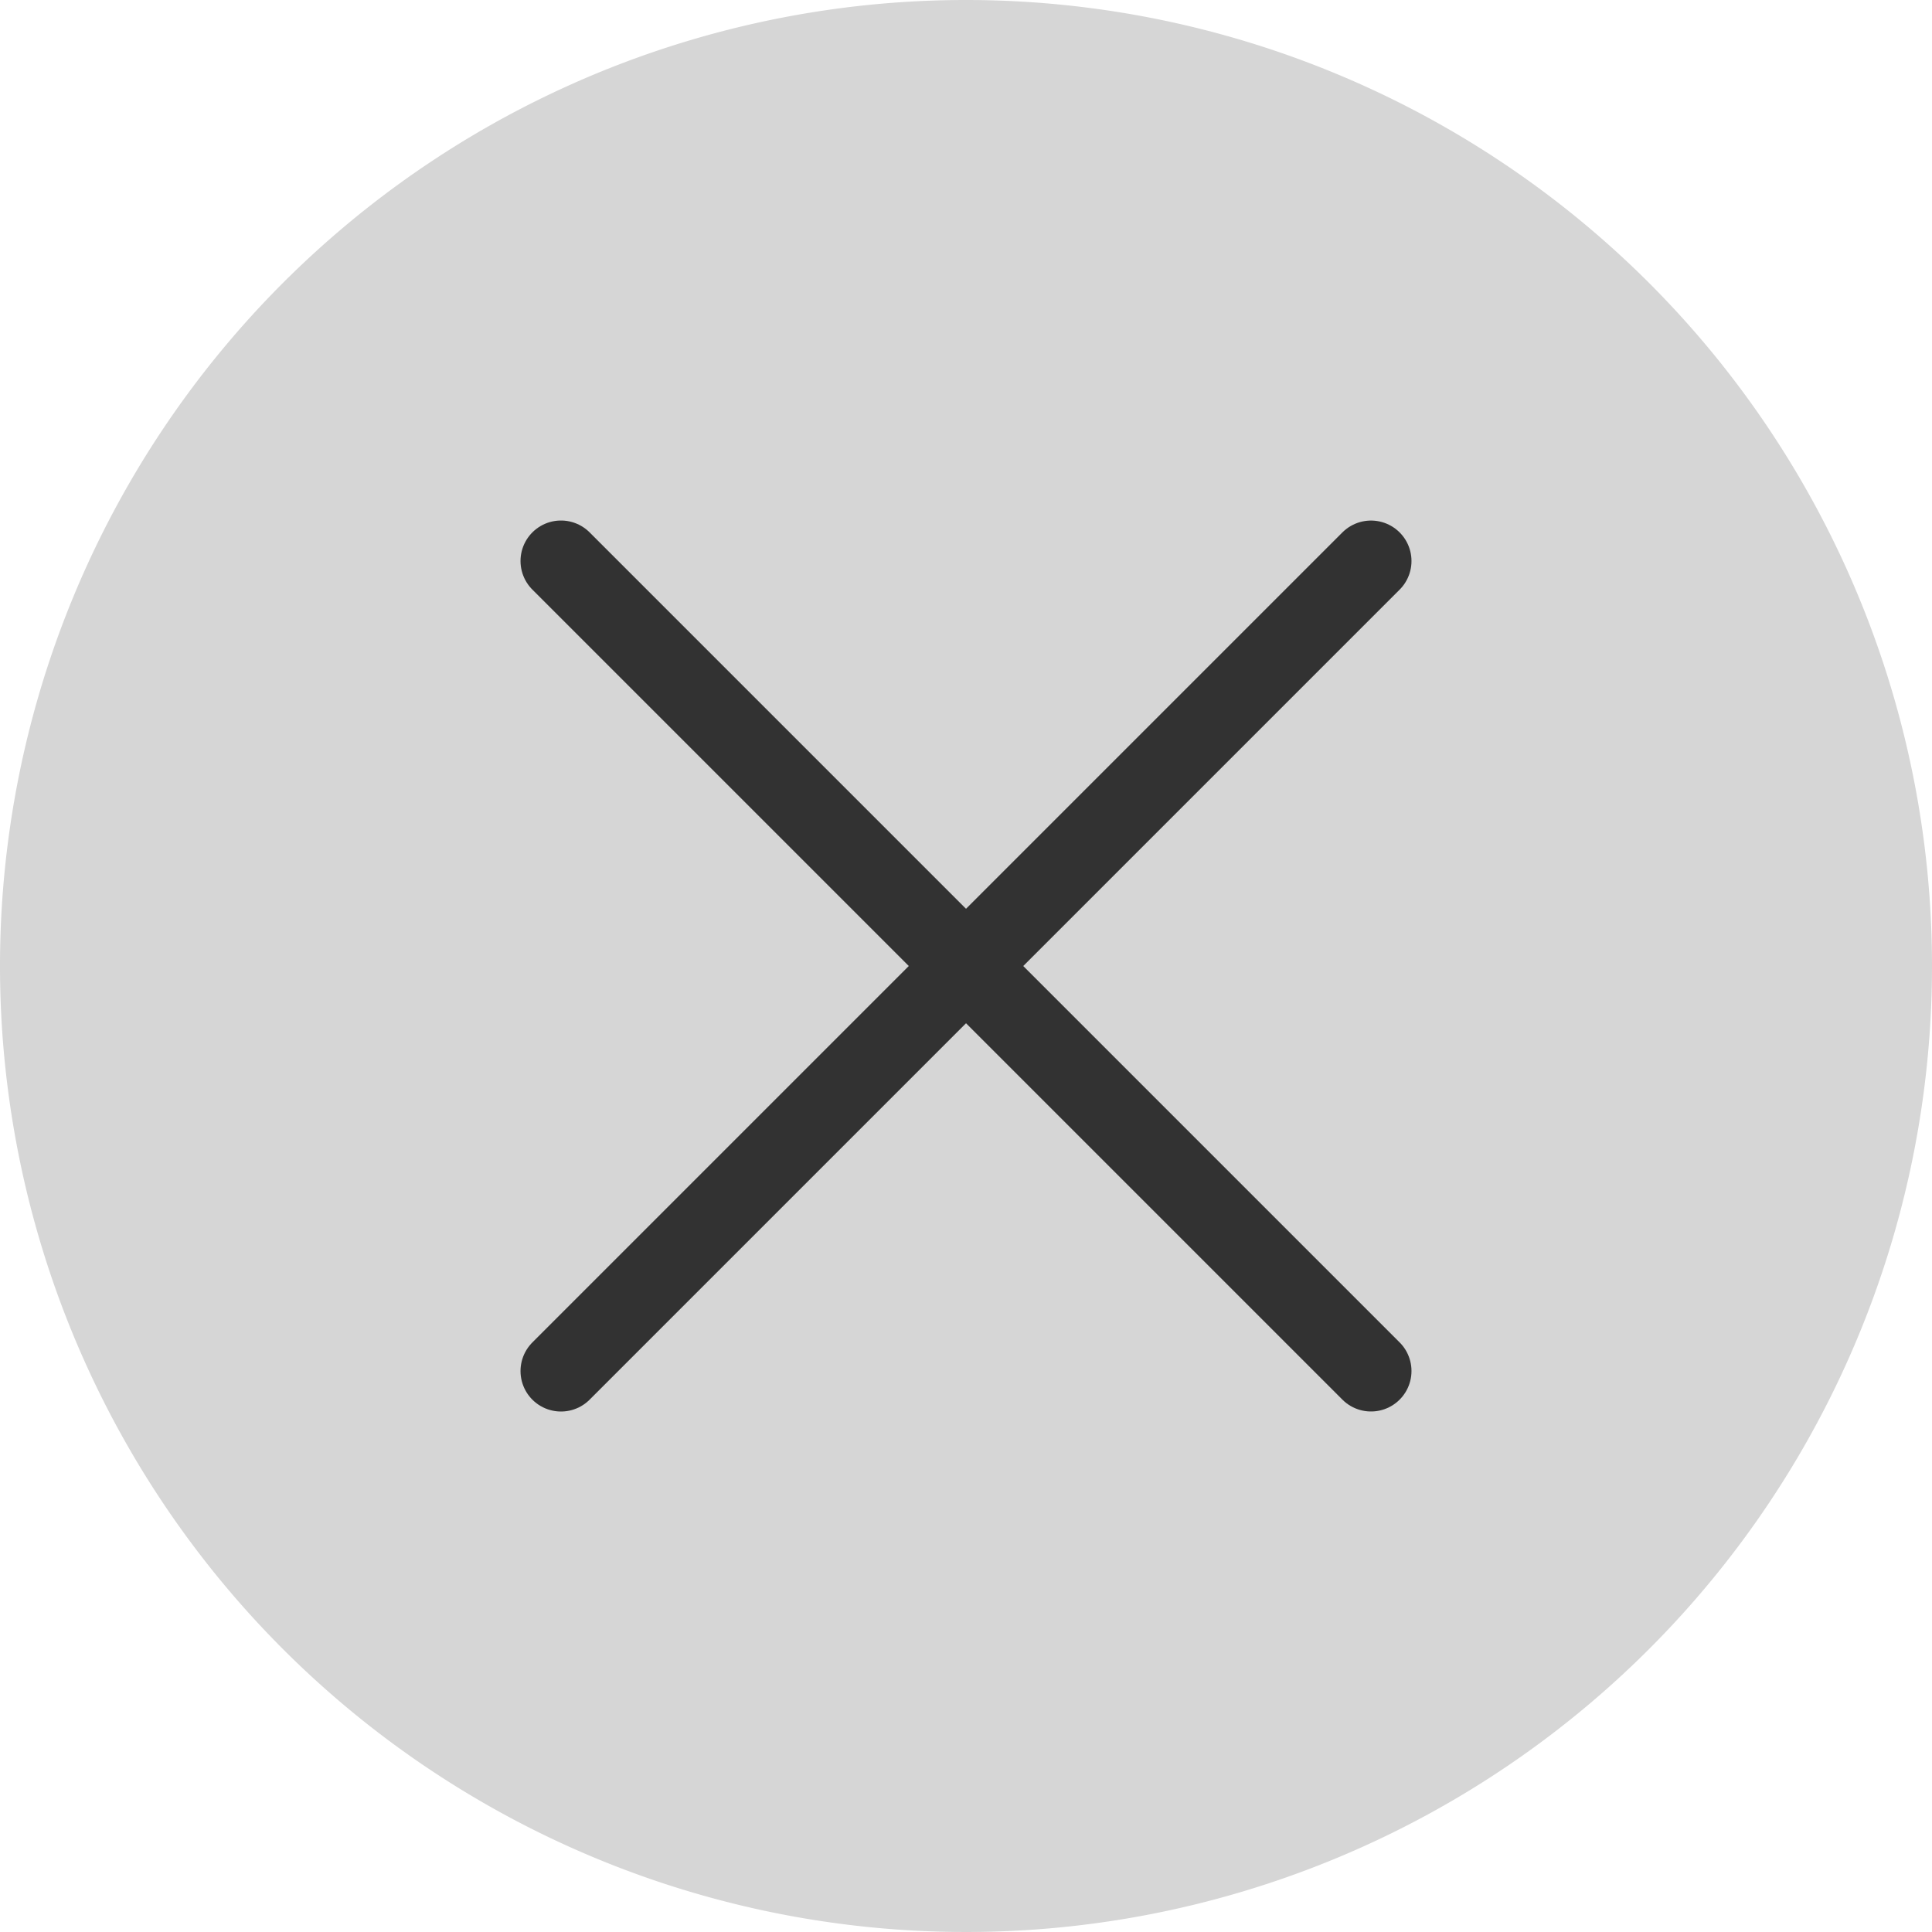 <svg xmlns="http://www.w3.org/2000/svg" width="47.736" height="47.737" viewBox="0 0 47.736 47.737"><g transform="translate(-1167.514 -78.875)"><path d="M1215.25,102.743a23.868,23.868,0,1,1-23.868-23.868,23.868,23.868,0,0,1,23.868,23.868" fill="#d6d6d6"/><line y1="20.014" x2="20.014" transform="translate(1181.375 92.737)" fill="none" stroke="#323232" stroke-linecap="round" stroke-linejoin="round" stroke-width="2"/><line x2="20.014" y2="20.014" transform="translate(1181.375 92.736)" fill="none" stroke="#323232" stroke-linecap="round" stroke-linejoin="round" stroke-width="2"/></g></svg>